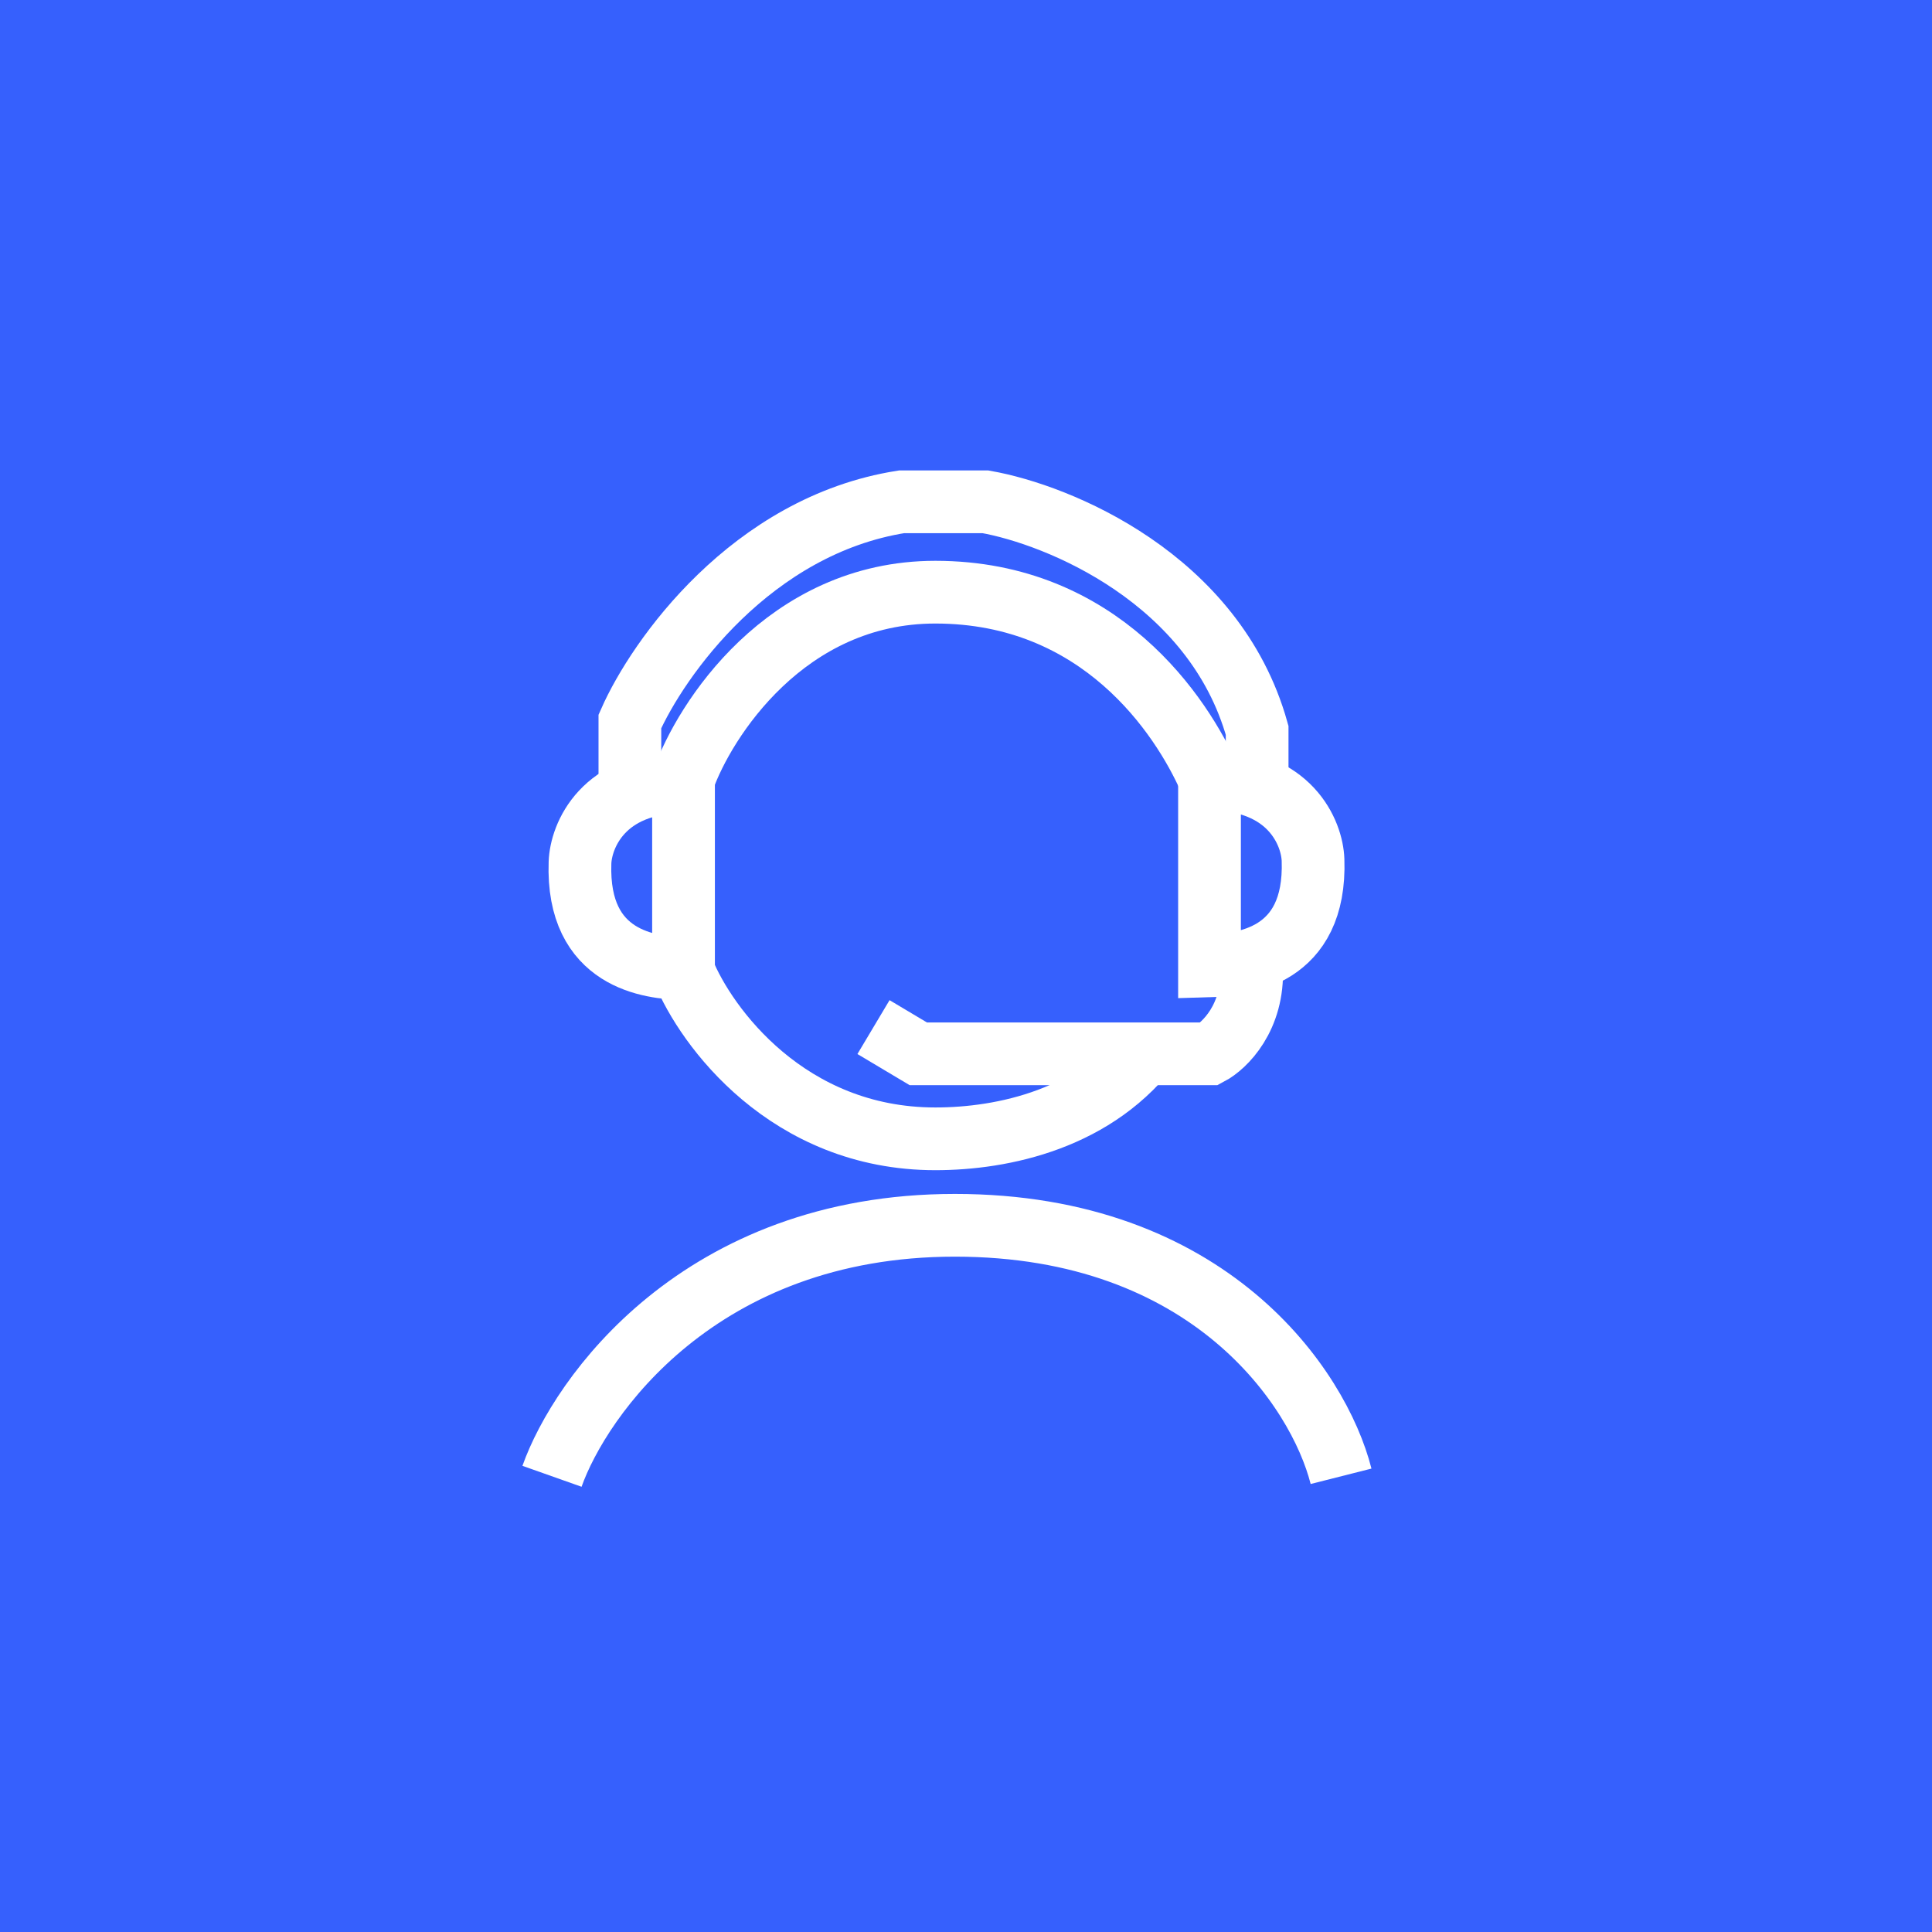 <svg width="77" height="77" viewBox="0 0 77 77" fill="none" xmlns="http://www.w3.org/2000/svg">
<rect width="77" height="77" fill="#3660FD"/>
<path d="M27.242 31.048C28.06 28.751 31.296 23.601 37.279 23.601C43.858 23.601 47.093 28.529 48.208 31.048M27.242 38.718C28.134 40.904 31.391 45.388 37.279 45.388C39.955 45.388 43.747 44.61 45.977 41.497" stroke="white" stroke-width="2.5"/>
<path d="M27.242 38.607V31.159C24.03 31.159 23.153 33.308 23.116 34.383C22.982 38.273 25.941 38.57 27.242 38.607Z" stroke="white" stroke-width="2.5"/>
<path d="M48.205 38.495V31.048C51.417 31.048 52.294 33.197 52.331 34.272C52.466 38.162 49.506 38.458 48.205 38.495Z" stroke="white" stroke-width="2.5"/>
<path d="M25.104 31.355V28.753C26.22 26.229 29.947 20.946 35.929 20H39.278C42.179 20.512 48.407 23.052 50.103 29.108V31.118M34.813 40.935L36.599 42H48.206C48.801 41.685 49.97 40.557 49.88 38.57" stroke="white" stroke-width="2.5"/>
<path d="M22 58.838C23.115 55.689 27.878 48.834 38.059 48.834C48.207 48.834 52.556 55.318 53.448 58.838" stroke="white" stroke-width="2.5"/>
</svg>
